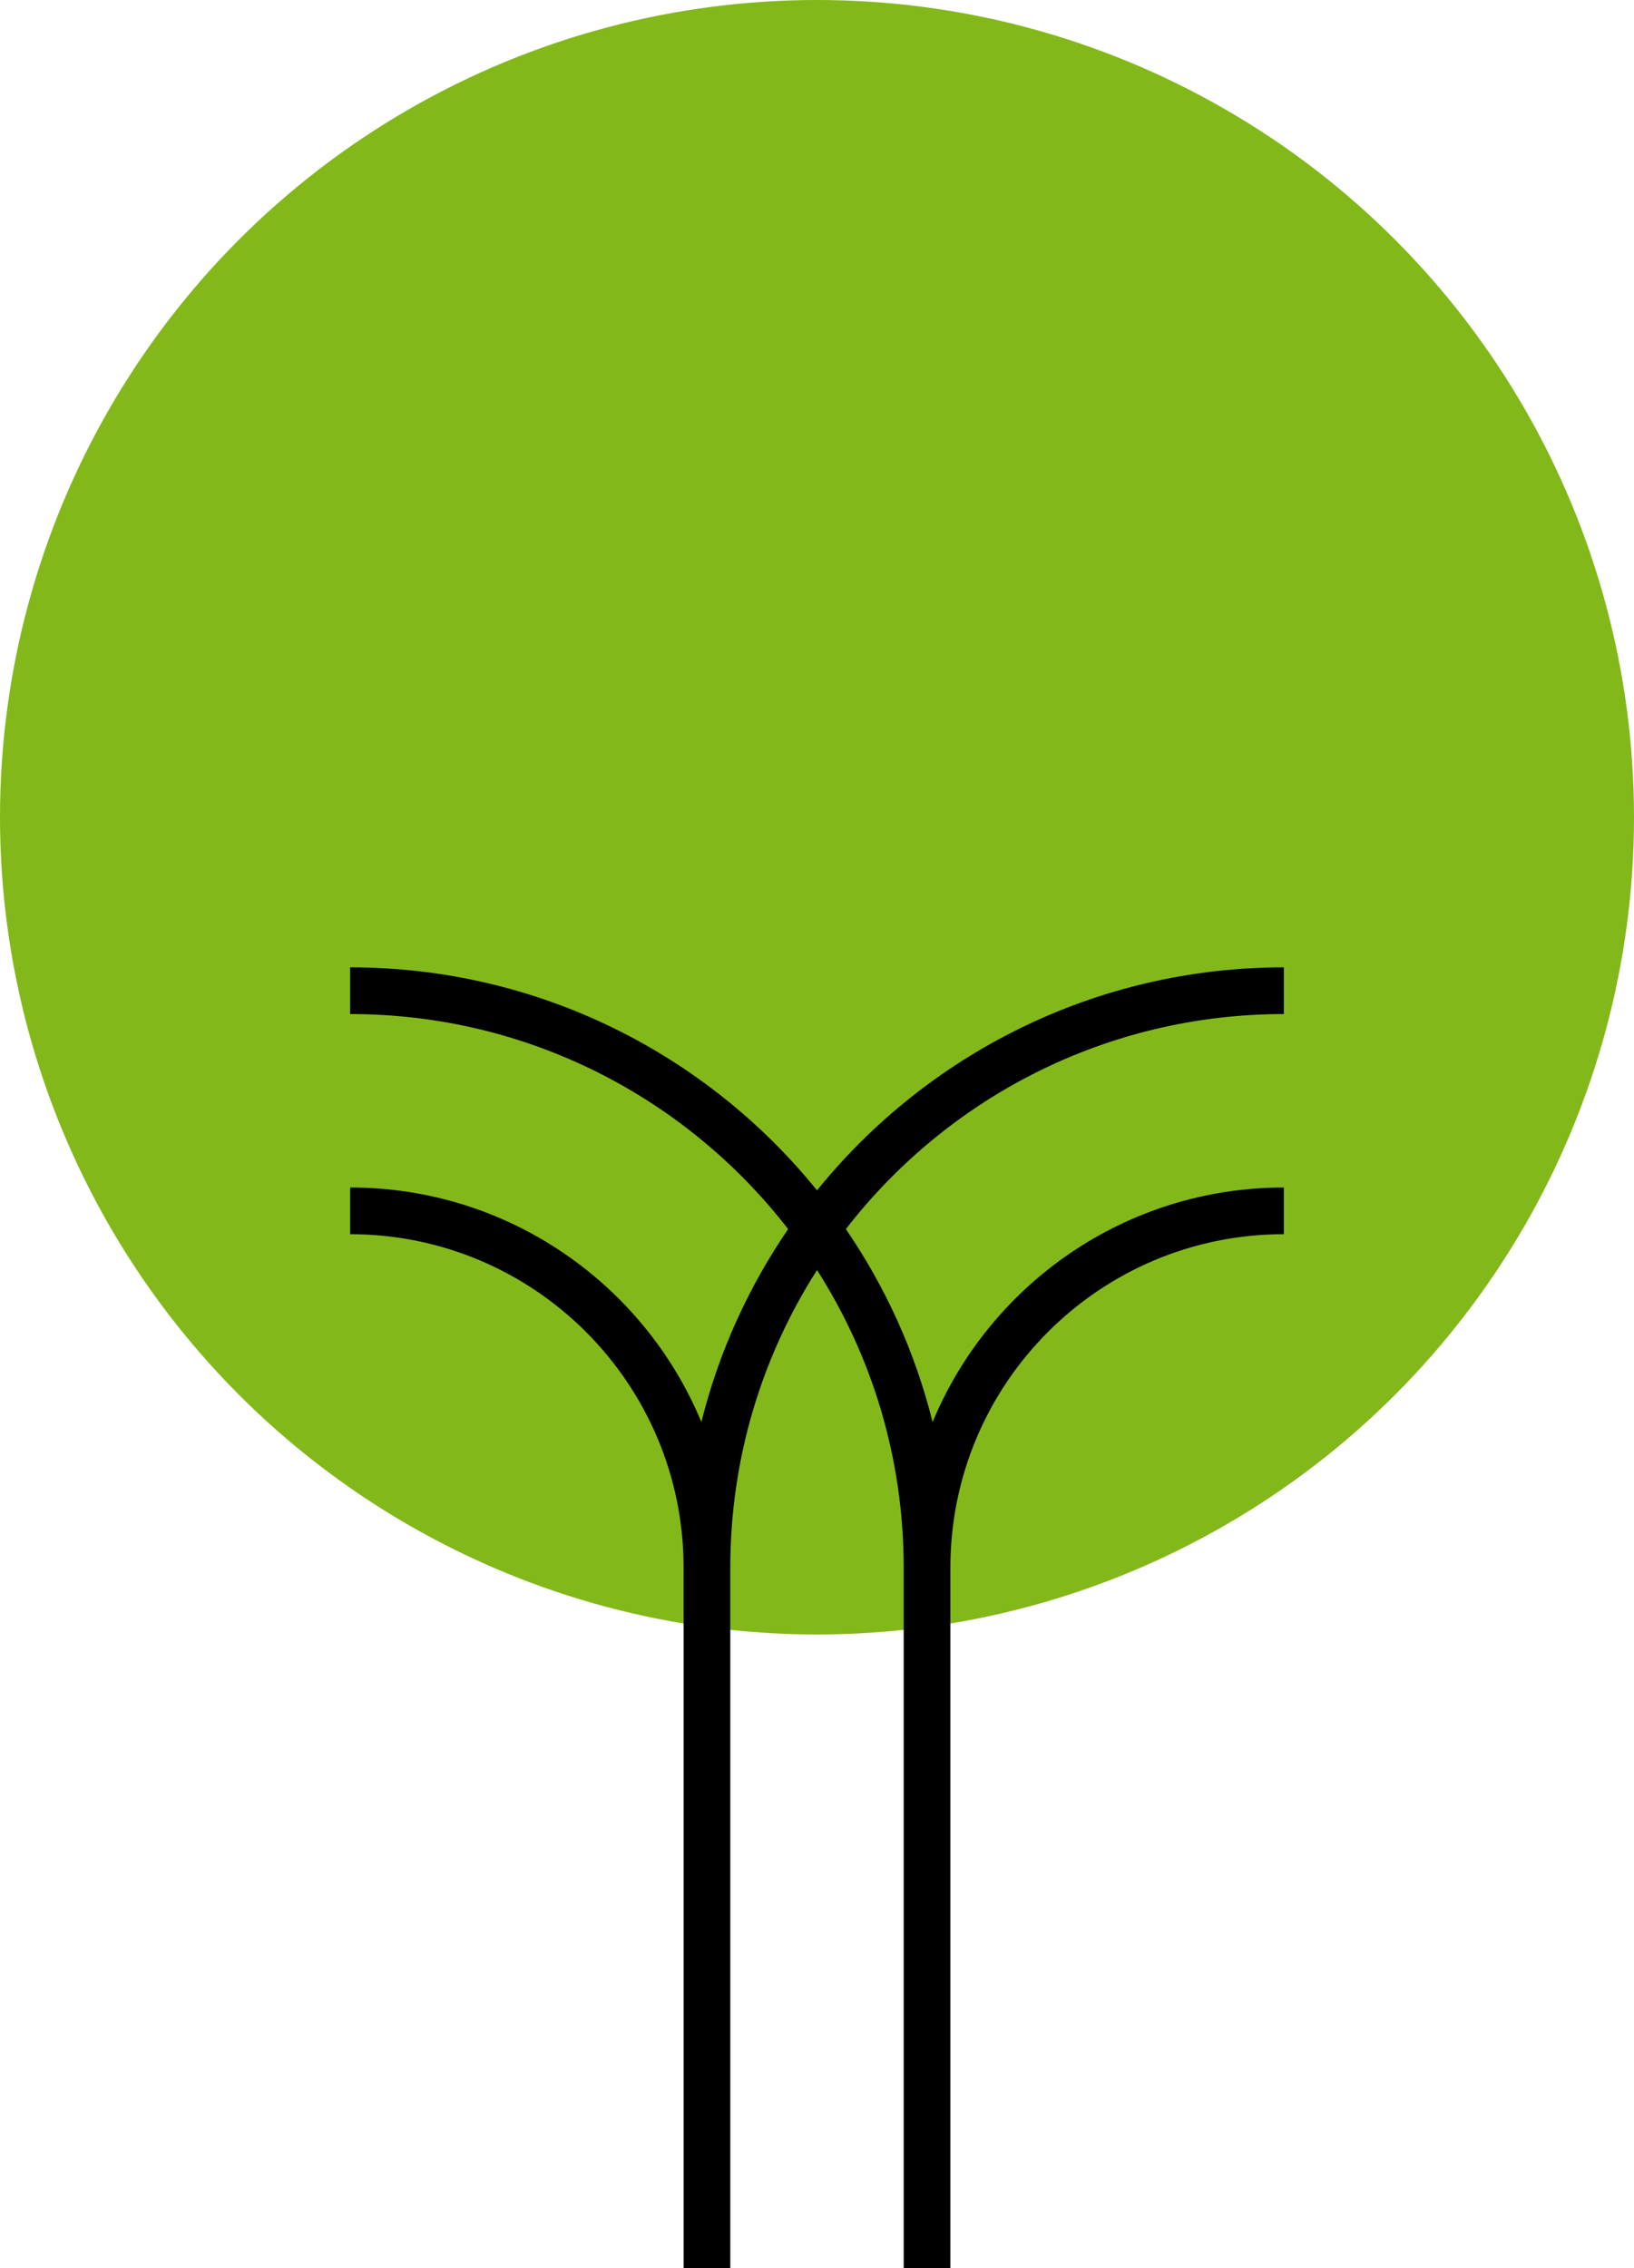 <?xml version="1.0" encoding="utf-8"?>
<!-- Generator: Adobe Illustrator 15.1.0, SVG Export Plug-In . SVG Version: 6.00 Build 0)  -->
<!DOCTYPE svg PUBLIC "-//W3C//DTD SVG 1.1//EN" "http://www.w3.org/Graphics/SVG/1.1/DTD/svg11.dtd">
<svg version="1.1" id="Layer_1" xmlns="http://www.w3.org/2000/svg" xmlns:xlink="http://www.w3.org/1999/xlink" x="0px" y="0px"
	 width="200px" height="277.551px" viewBox="0 0 200 277.551" enable-background="new 0 0 200 277.551" xml:space="preserve">
<g>
	<circle fill="#83B81A" cx="100" cy="100" r="100"/>
	<path d="M96.467,150.396c-4.842,7.077-8.484,15.043-10.619,23.606c-6.998-16.848-23.608-28.696-42.991-28.696v5.715
		c22.545,0,40.816,18.271,40.816,40.816v85.714h5.714v-85.714c0-13.41,3.896-25.909,10.616-36.429
		c6.722,10.52,10.609,23.019,10.609,36.429v85.714h5.714v-85.714c0-22.545,18.272-40.816,40.816-40.816v-5.715
		c-19.385,0-35.998,11.852-42.992,28.702c-2.135-8.564-5.771-16.533-10.615-23.612c12.393-16.007,31.8-26.313,53.607-26.313v-5.715
		c-23.08,0-43.67,10.646-57.139,27.29c-13.47-16.646-34.065-27.29-57.146-27.29v5.715C64.669,124.082,84.074,134.387,96.467,150.396
		z"/>
</g>
</svg>
